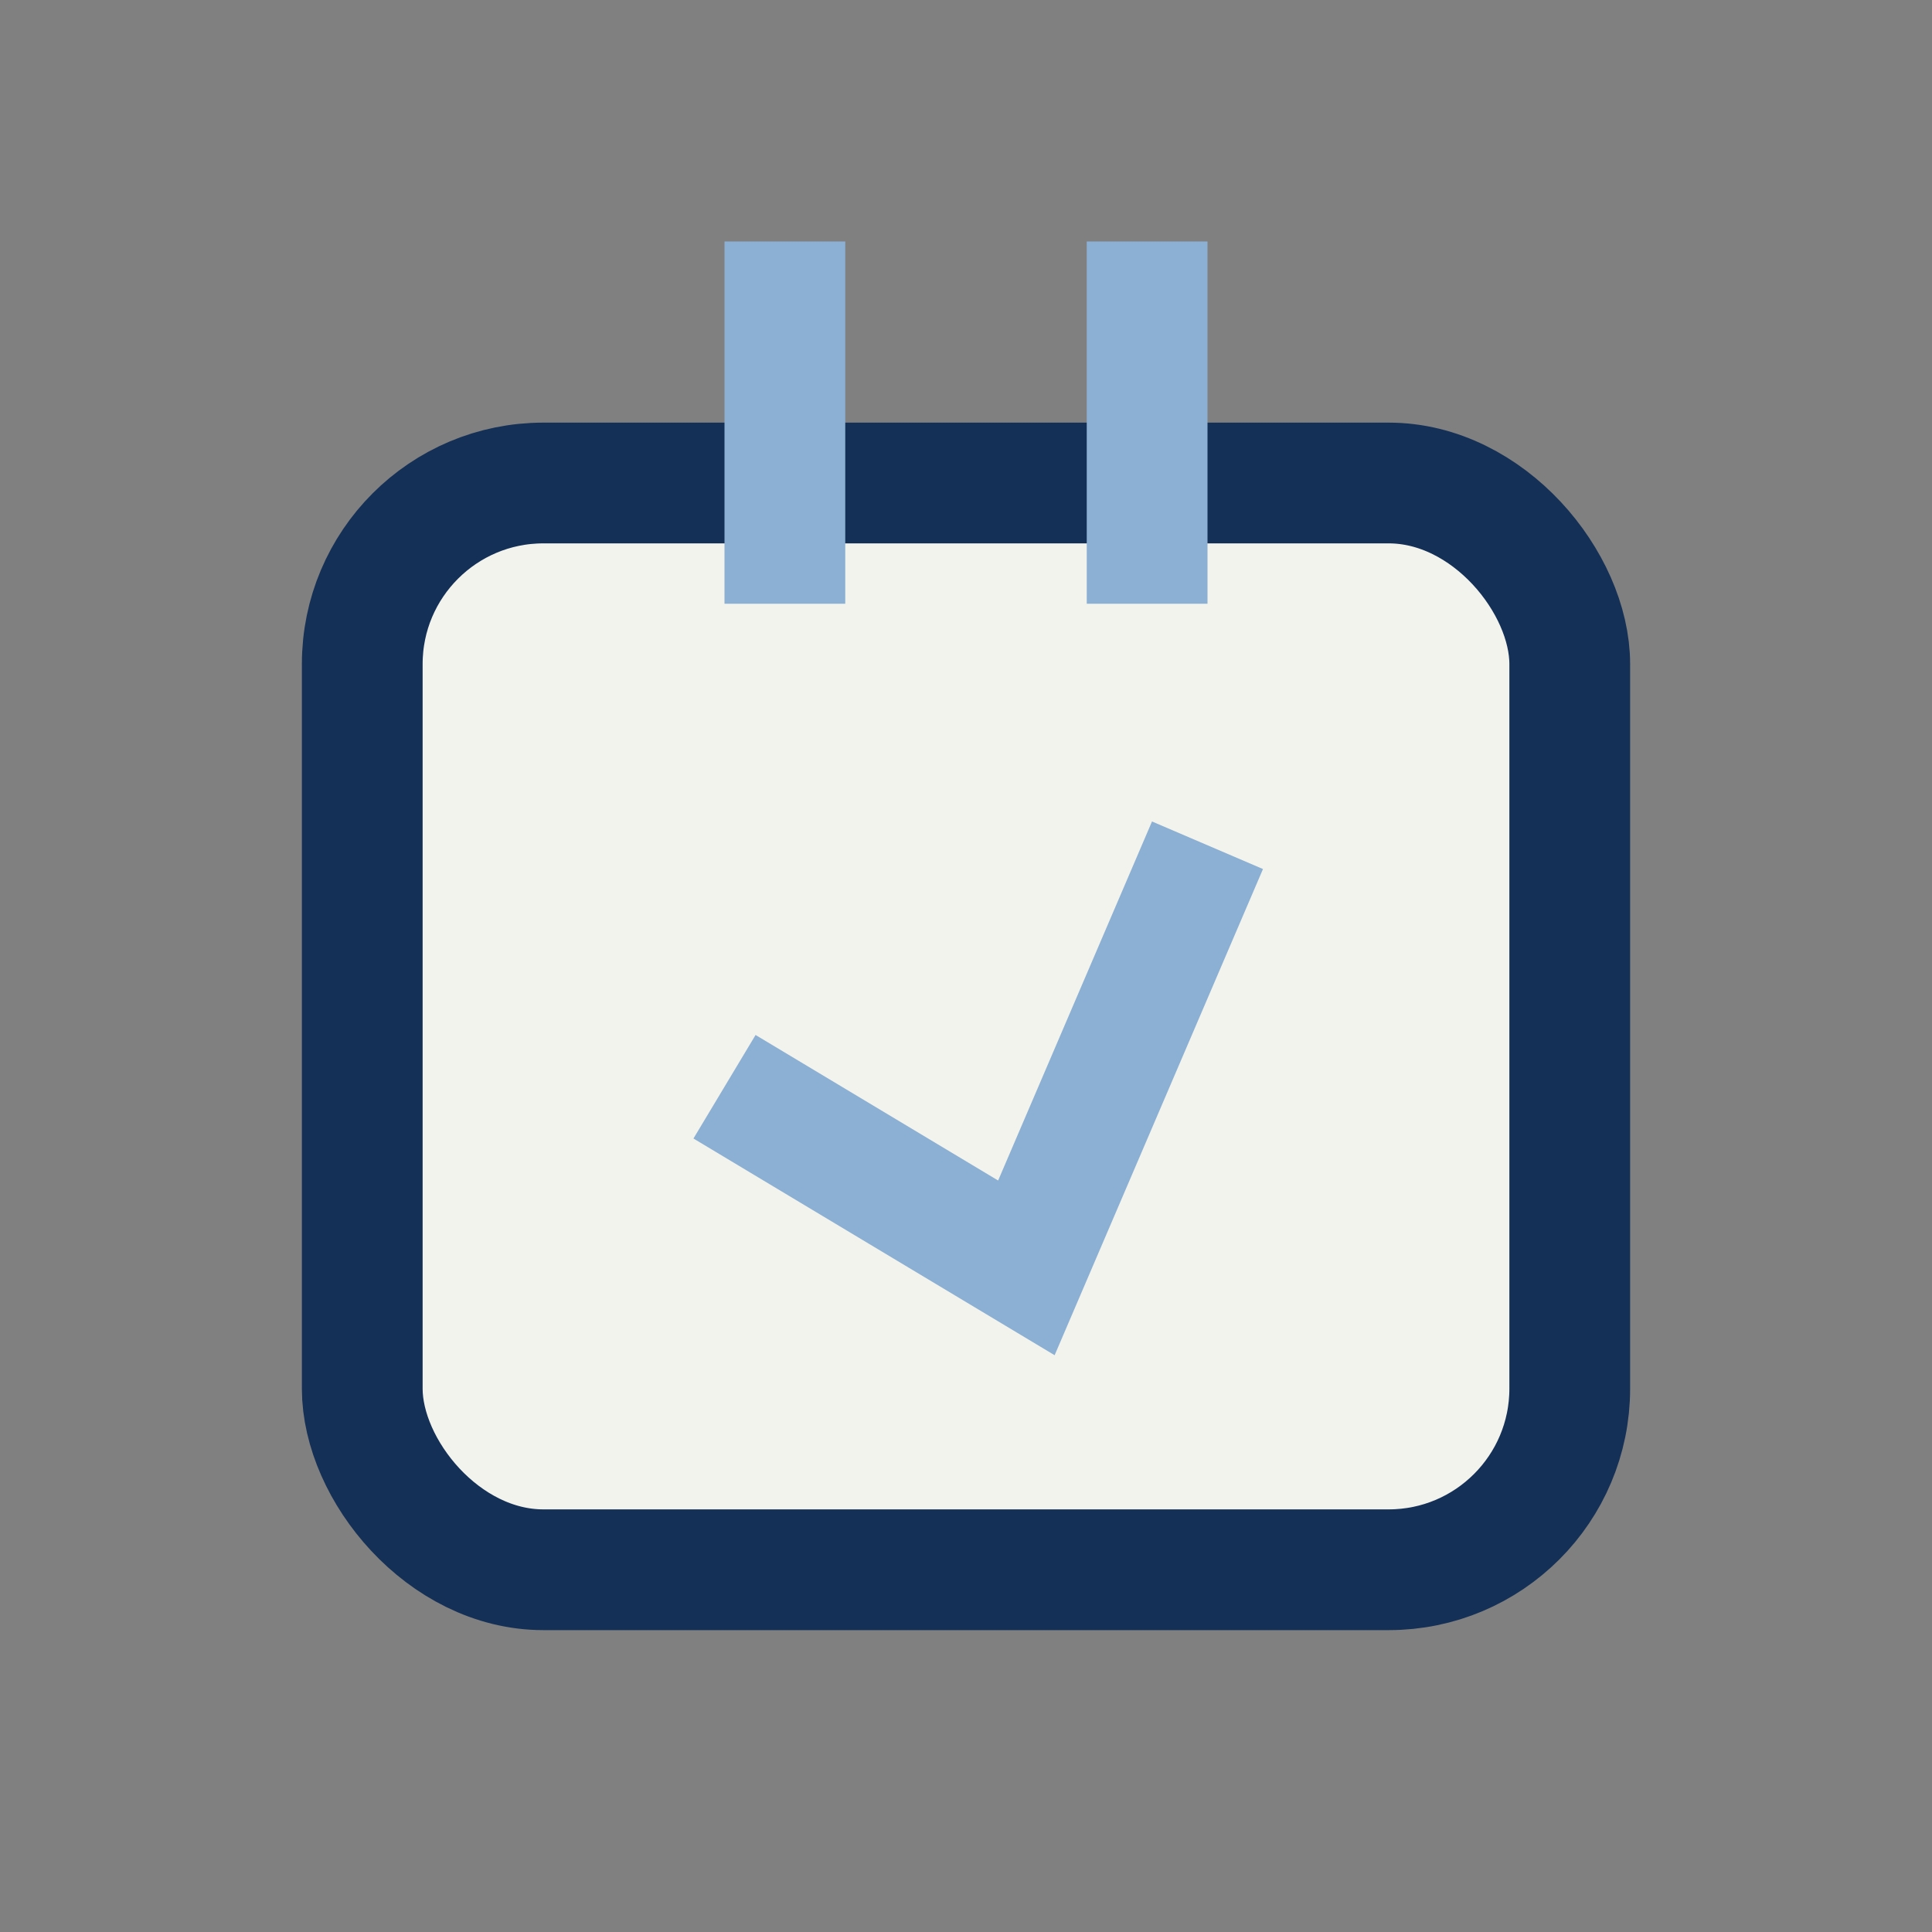 <?xml version="1.0" encoding="UTF-8"?>
<svg xmlns="http://www.w3.org/2000/svg" width="32" height="32" viewBox="0 0 32 32"><rect x="0" y="0" width="32" height="32" fill="#808080" stroke="none"/><rect x="6" y="8" width="20" height="18" rx="3" fill="#F3F3EE" stroke="#143056" stroke-width="2"/><rect x="12" y="4" width="2" height="6" fill="#8CB0D3"/><rect x="18" y="4" width="2" height="6" fill="#8CB0D3"/><path d="M12 18l5 3 3-7" stroke="#8CB0D3" stroke-width="2" fill="none"/></svg>